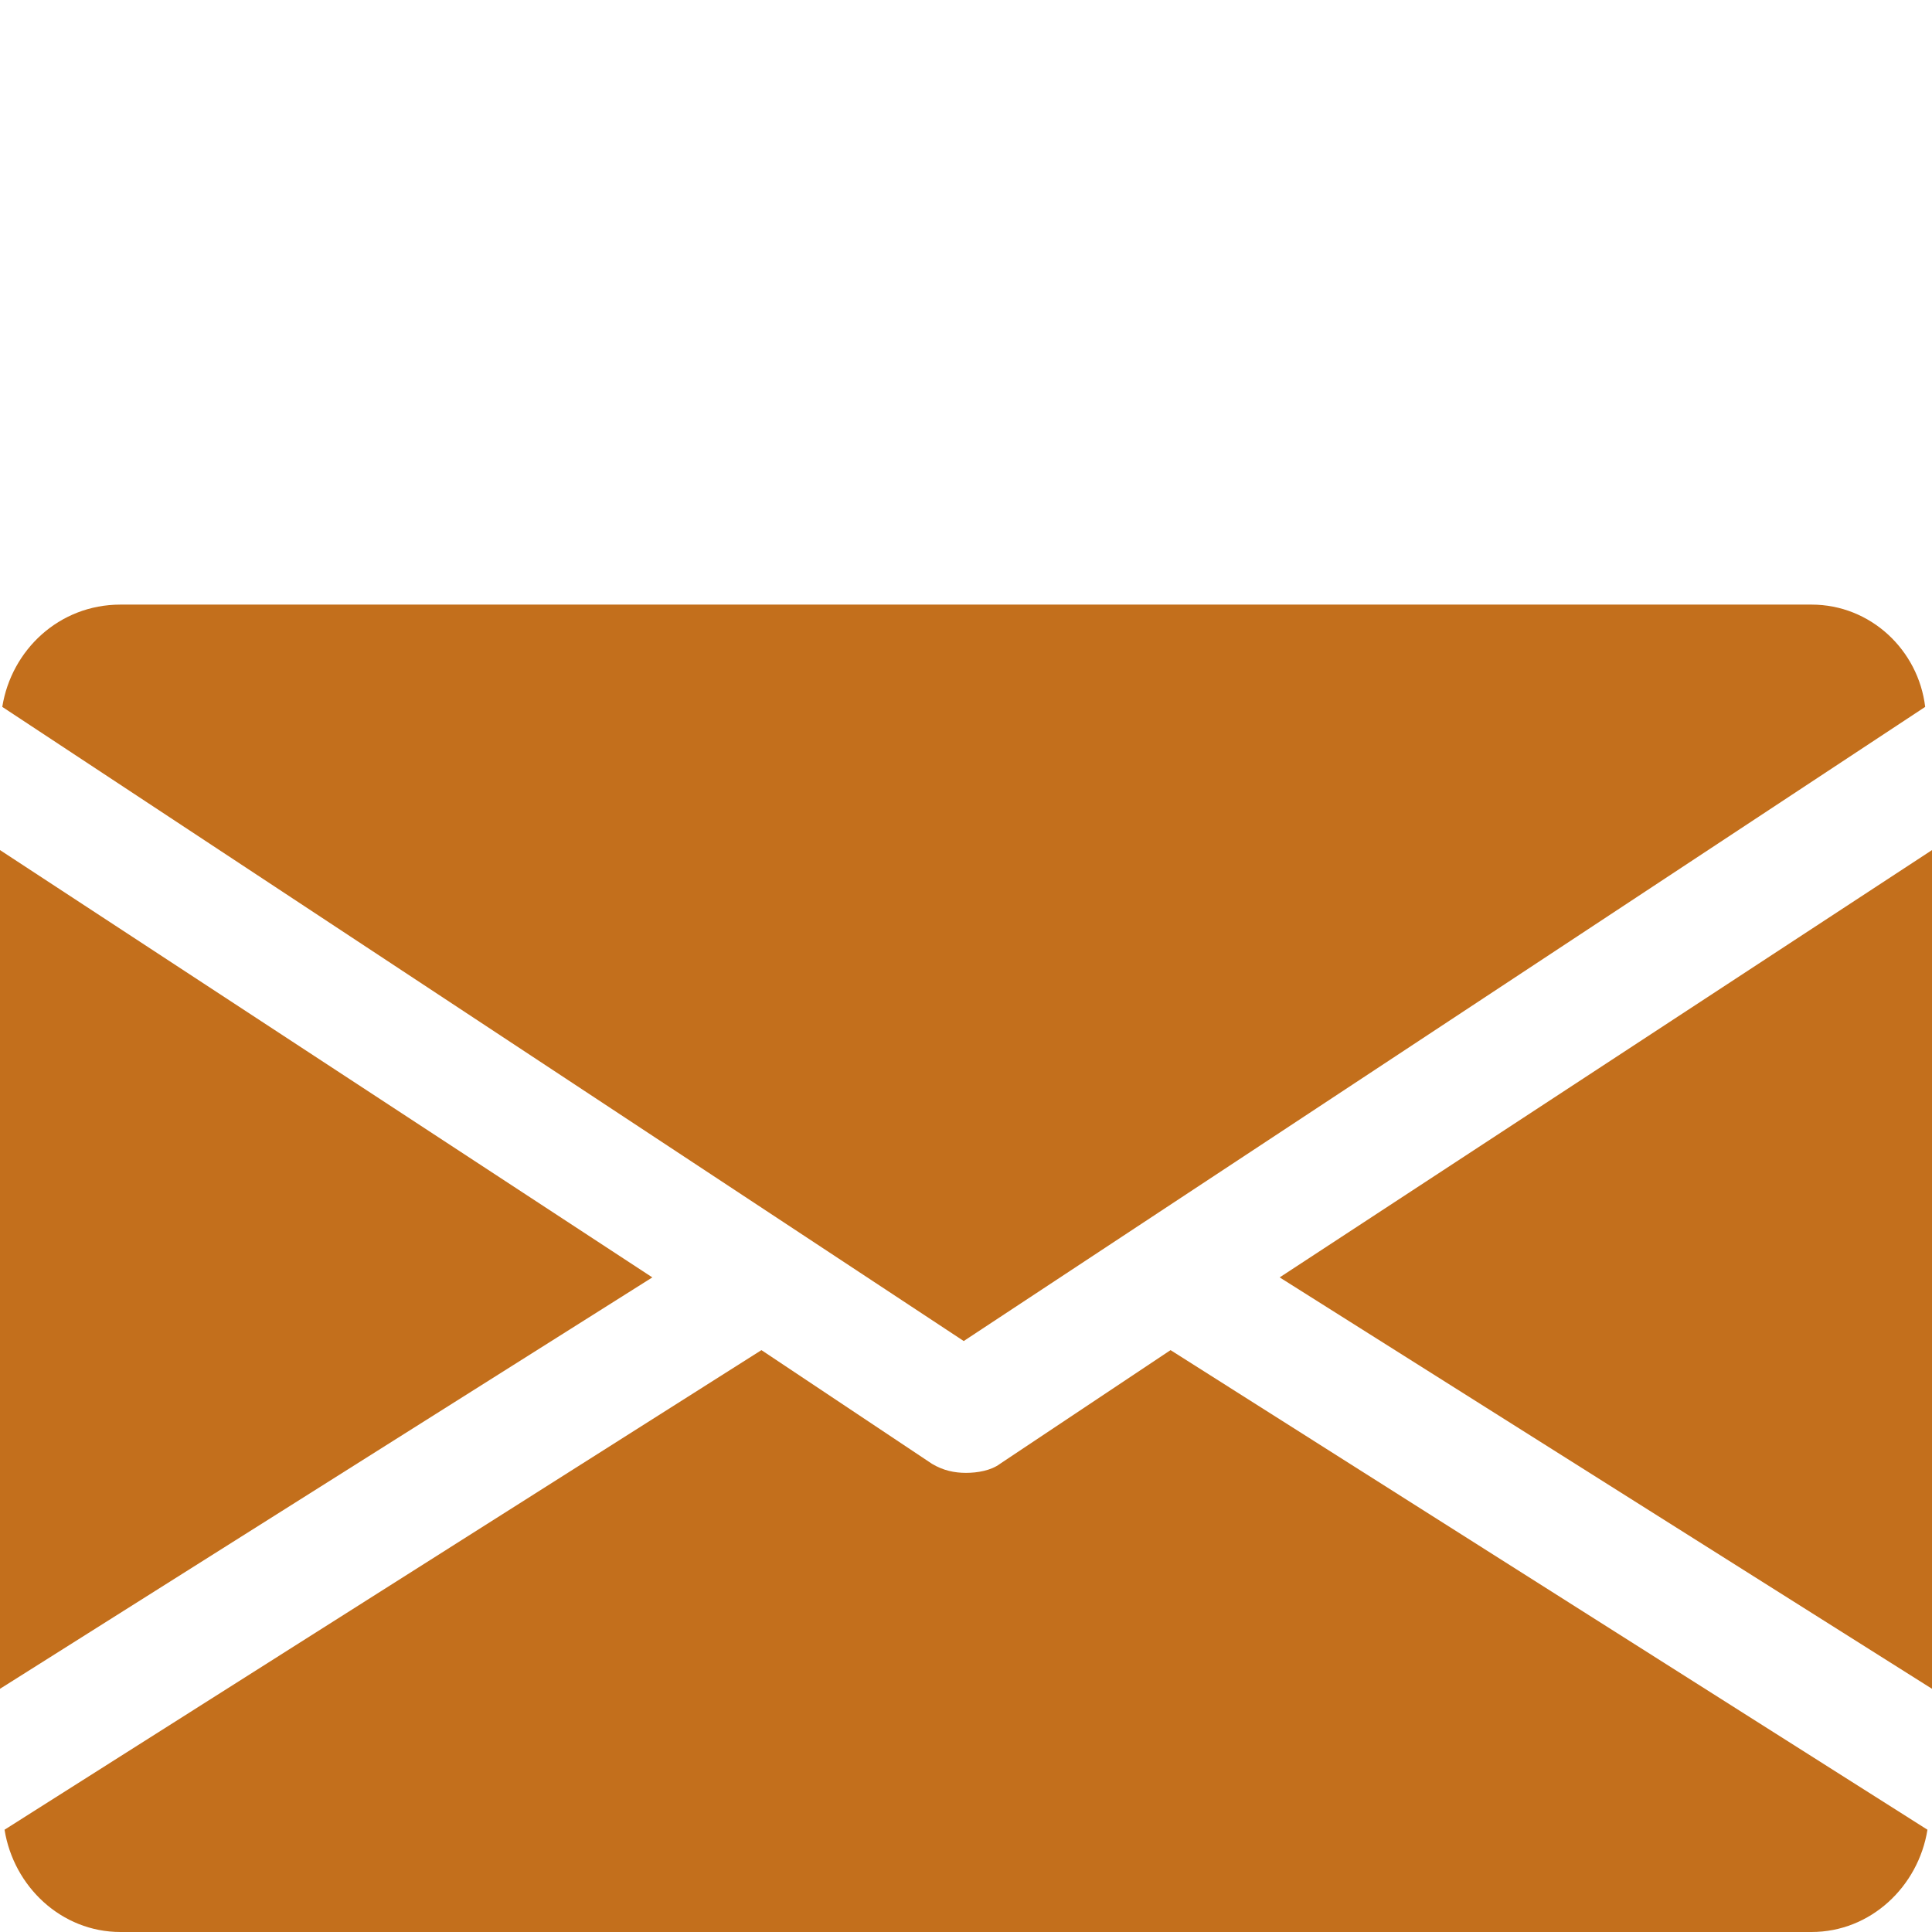 <?xml version="1.0" encoding="utf-8"?>
<!-- Generator: Adobe Illustrator 24.0.0, SVG Export Plug-In . SVG Version: 6.00 Build 0)  -->
<svg version="1.1" id="Layer_1" xmlns="http://www.w3.org/2000/svg" xmlns:xlink="http://www.w3.org/1999/xlink" x="0px" y="0px"
	 viewBox="0 0 85 85" style="enable-background:new 0 0 85 85;" xml:space="preserve">
<style type="text/css">
	.st0{fill:#C36F1C;}
</style>
<polygon class="st0" points="56.3,56.2 85,74.3 85,37.4 "/>
<polygon class="st0" points="0,37.4 0,74.3 28.7,56.2 "/>
<path class="st0" d="M79.7,26.6H5.3c-2.7,0-4.8,2-5.2,4.5L42.4,59l42.3-27.9C84.4,28.6,82.3,26.6,79.7,26.6z"/>
<path class="st0" d="M51.5,59.4l-7.5,5c-0.4,0.3-1,0.4-1.5,0.4s-1-0.1-1.5-0.4l-7.5-5L0.2,80.5C0.6,83,2.7,85,5.3,85h74.4
	c2.6,0,4.7-2,5.1-4.5L51.5,59.4z"/>
</svg>

